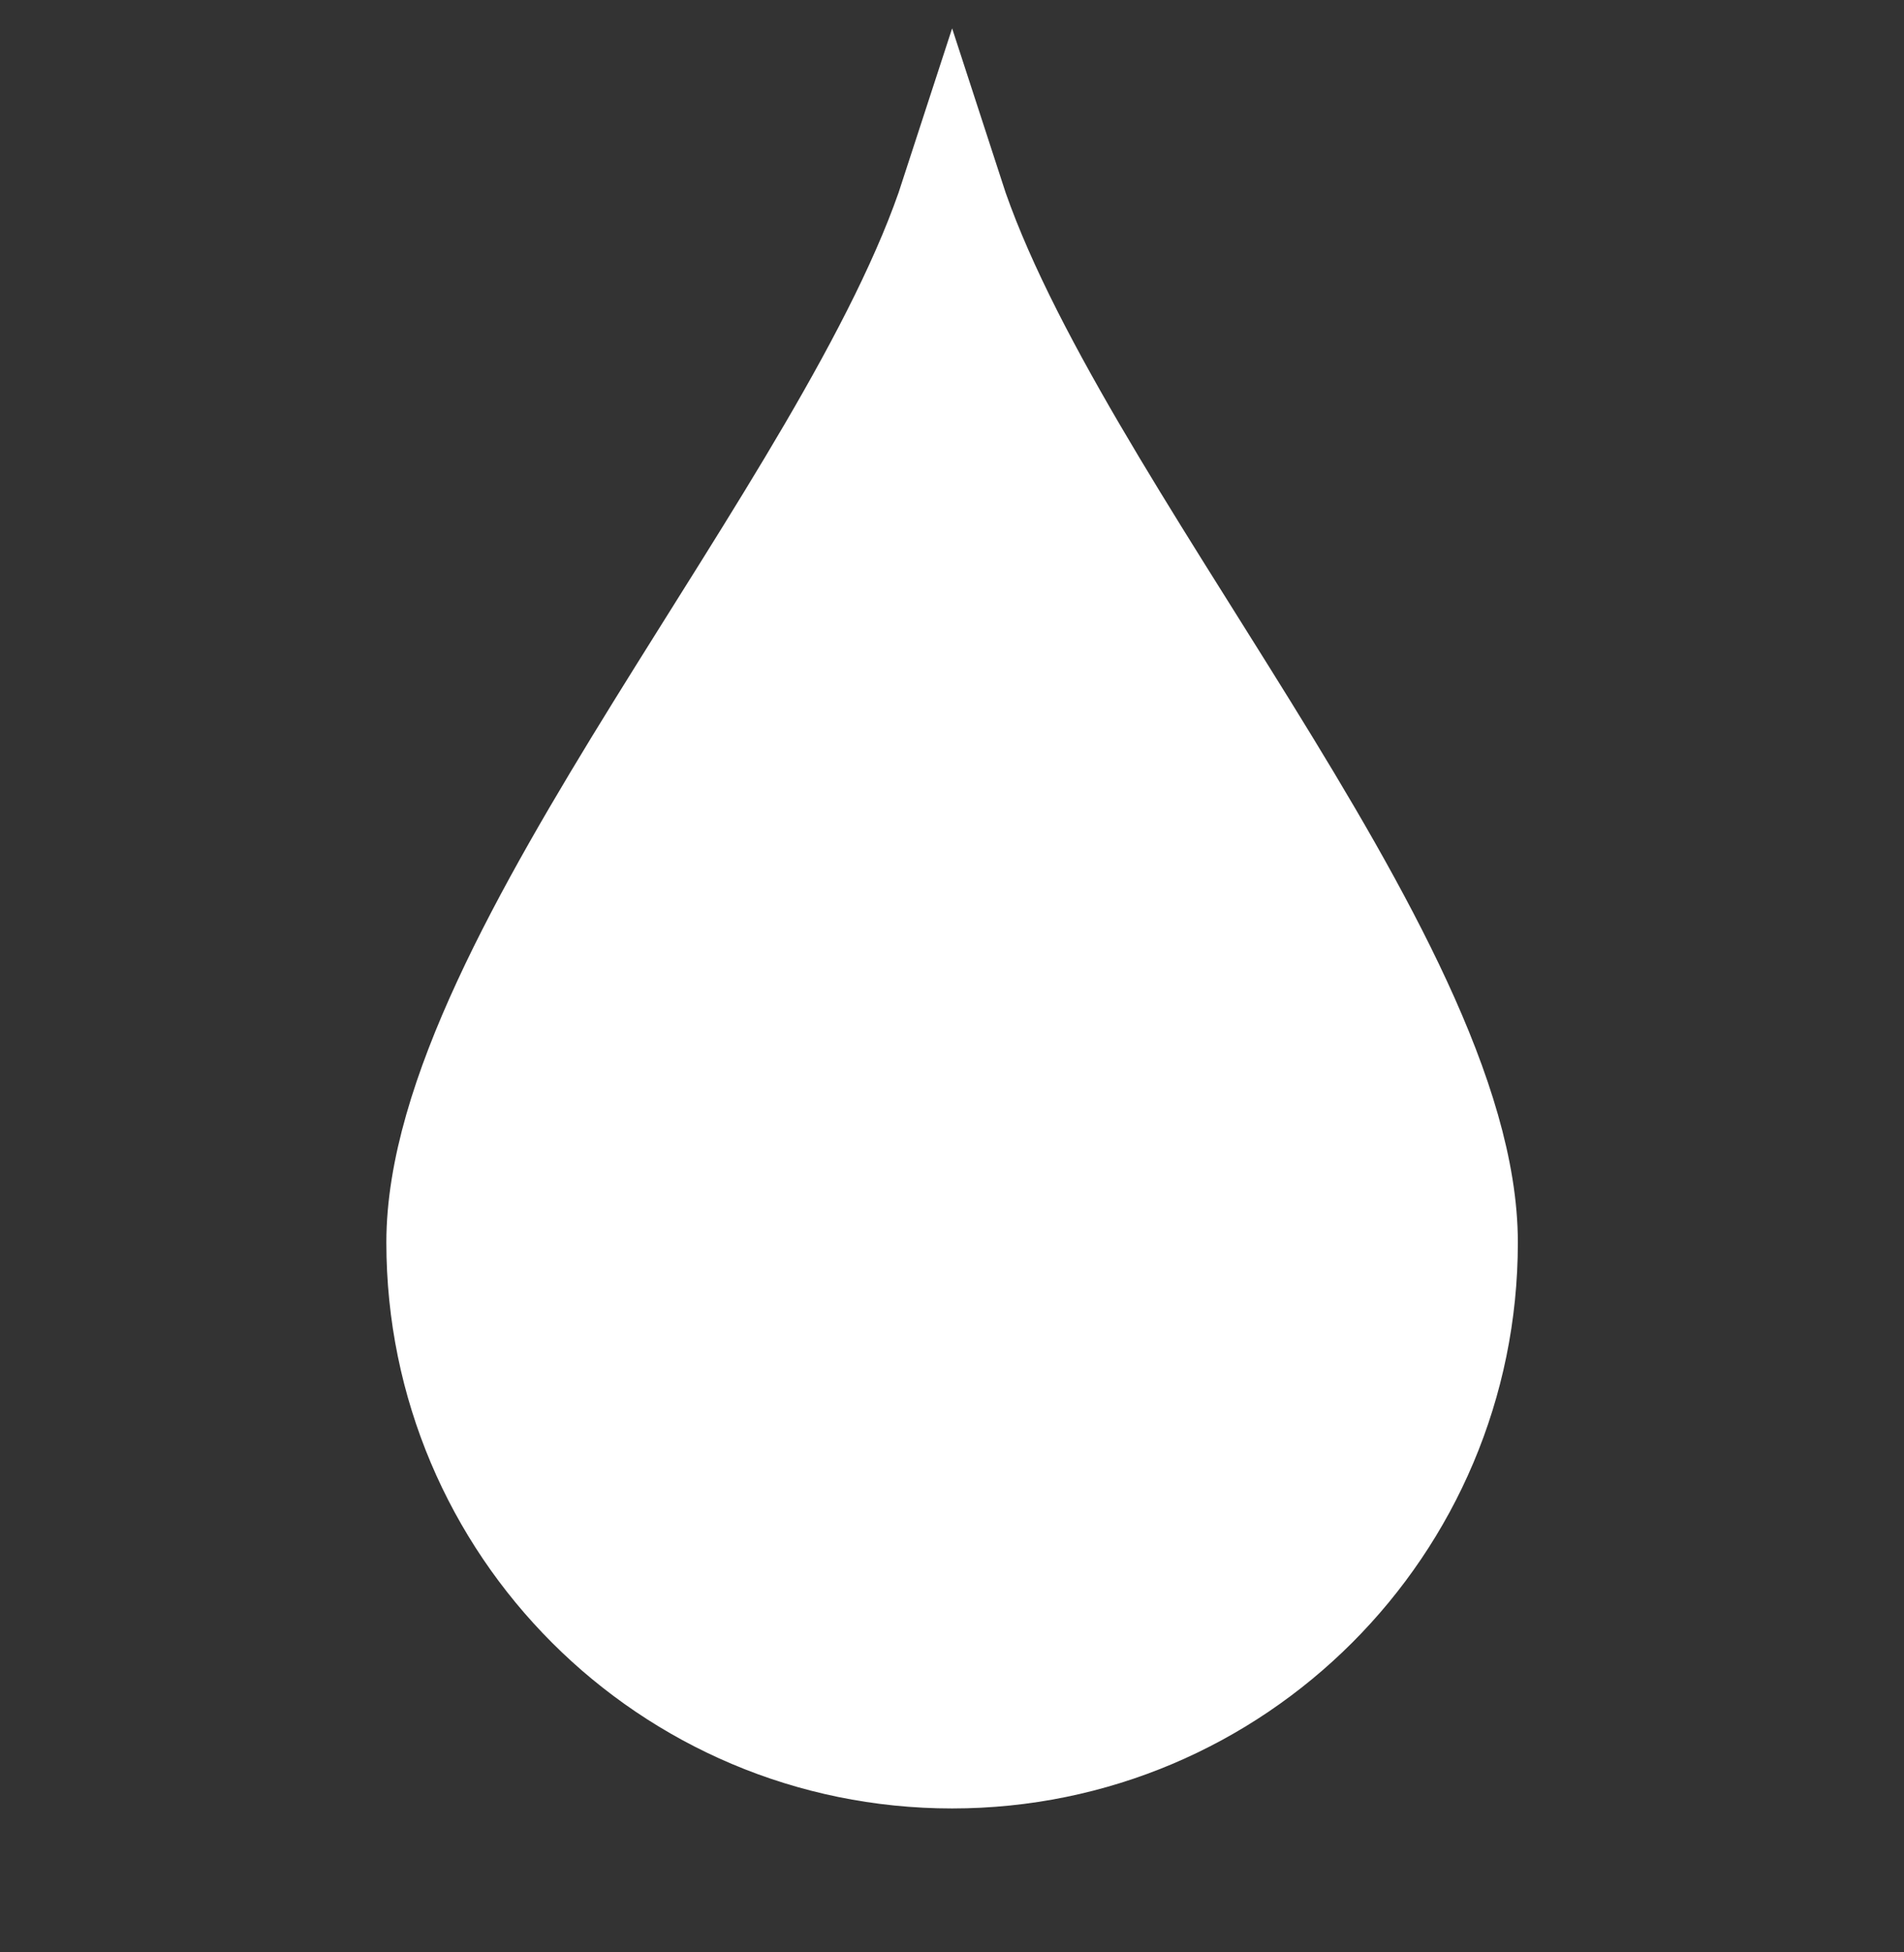 <svg viewBox="0 0 925.5 948.5" version="1.1" xmlns="http://www.w3.org/2000/svg">
  <rect x="0" y="0" width="925.5" height="948.5" fill="#333333" stroke="none"/>
  <defs>
    <style>
      .cls-1 {
        fill: #fff;
        stroke: #fff;
        stroke-miterlimit: 10;
        stroke-width: 50px;
      }
    </style>
  </defs>
  
  <g>
    <g id="Layer_1">
      <path d="M462.8,94.7c-49.2,151.4-250,370.9-250,509s111.9,250,250,250,250-111.9,250-250S512,246.2,462.8,94.7Z" class="cls-1"></path>
    </g>
  </g>
</svg>